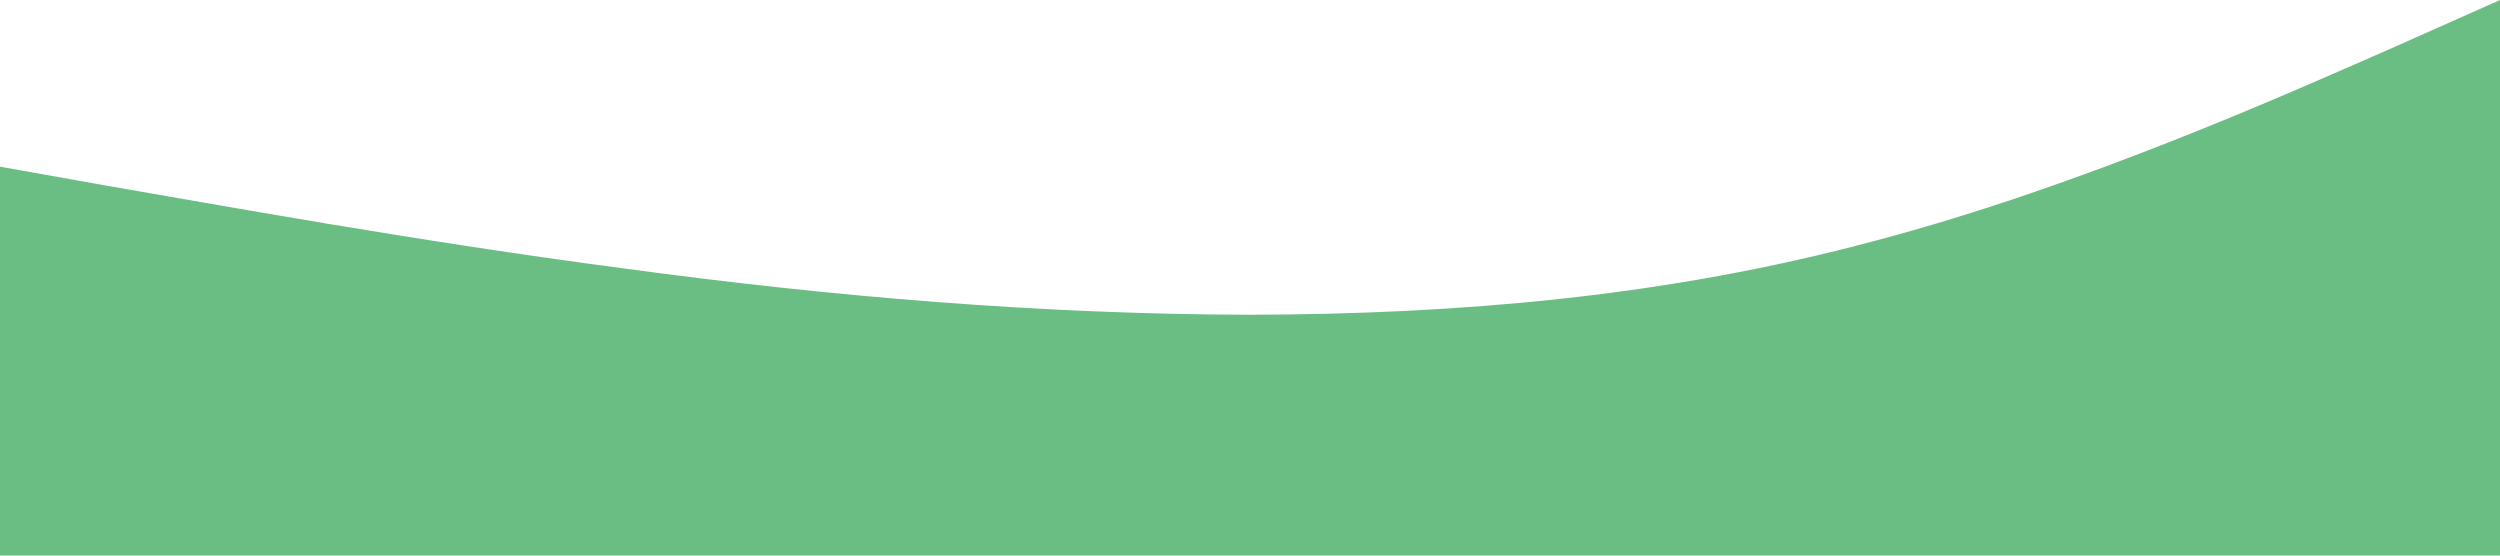 <?xml version="1.0" standalone="no"?><svg xmlns="http://www.w3.org/2000/svg" viewBox="0 0 1440 320"><path fill="#6abe83" fill-opacity="1" d="M0,96L60,106.7C120,117,240,139,360,154.7C480,171,600,181,720,181.3C840,181,960,171,1080,138.7C1200,107,1320,53,1380,26.7L1440,0L1440,320L1380,320C1320,320,1200,320,1080,320C960,320,840,320,720,320C600,320,480,320,360,320C240,320,120,320,60,320L0,320Z"></path></svg>